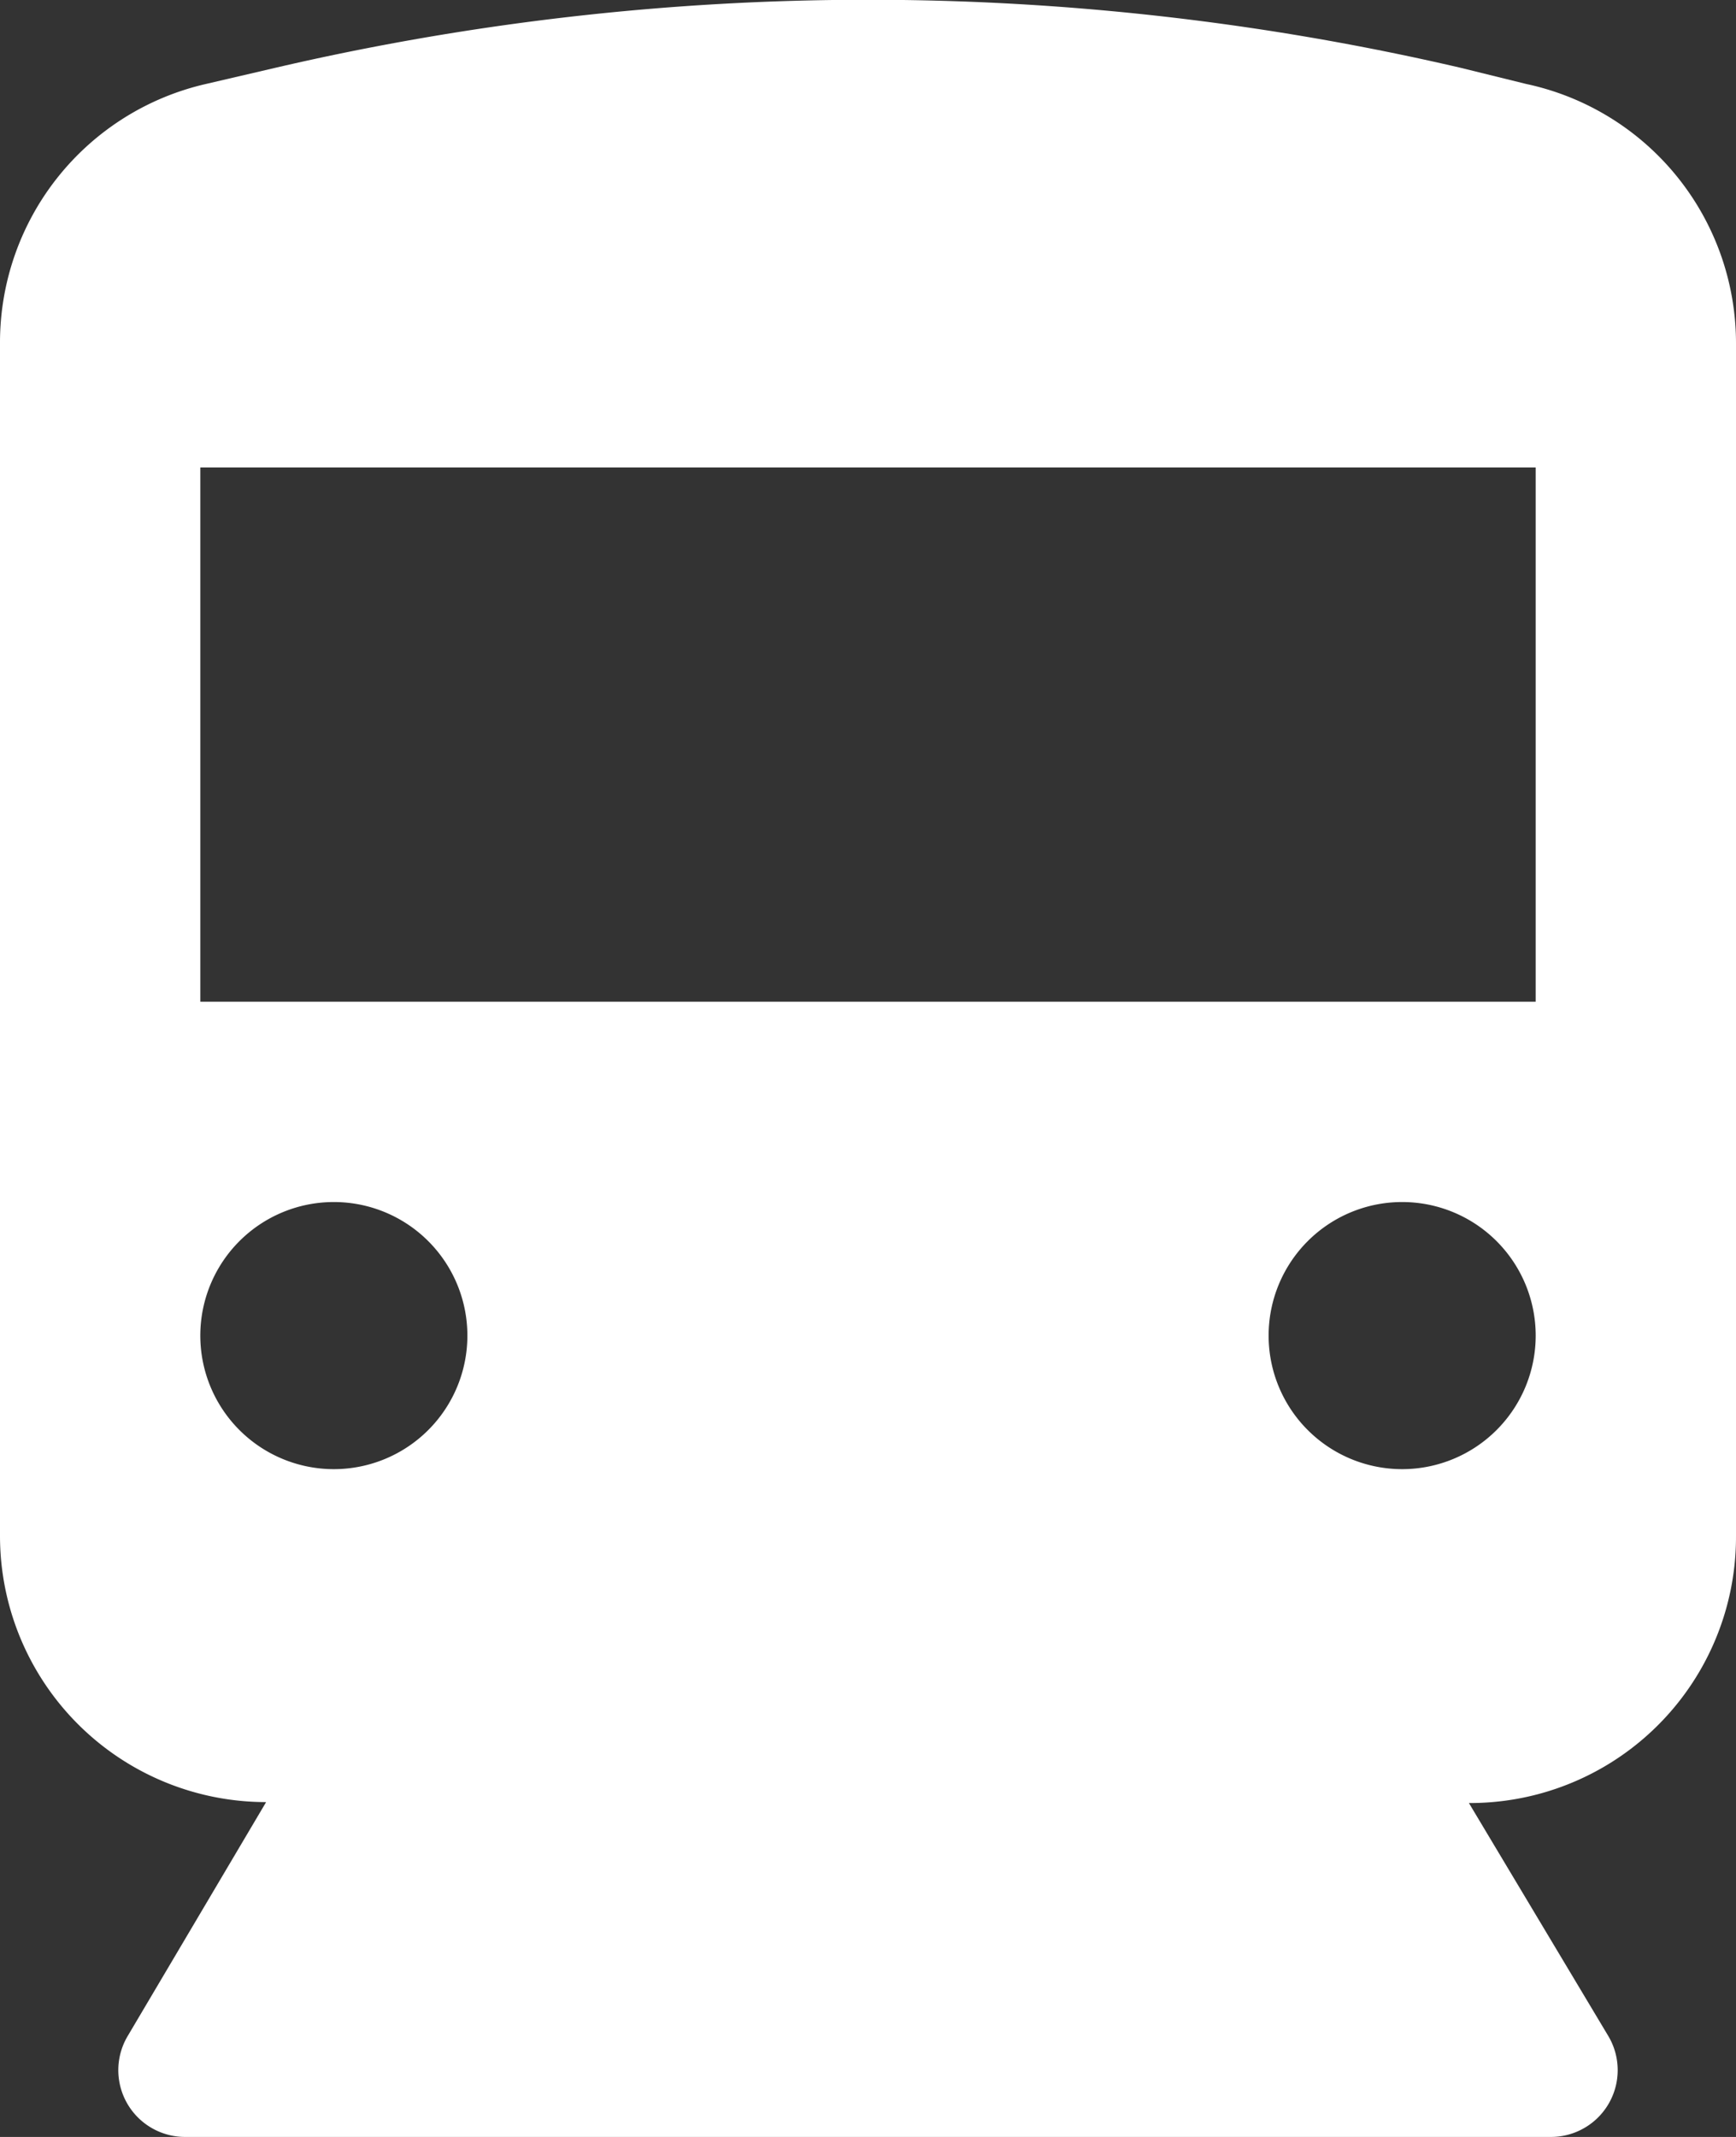<svg xmlns="http://www.w3.org/2000/svg" viewBox="0 0 18.2 22.4"><rect x="0" y="0" width="18.2" height="22.4" fill="#333333" stroke="none"/><path d="M2.1 10.5h14V4.9h-14zm12.6 4.9a1.4 1.4 0 111.4-1.4 1.4 1.4 0 01-1.4 1.4zm-11.2 0A1.4 1.4 0 114.9 14a1.4 1.4 0 01-1.4 1.4zM16 .88l-.69-.17a27.42 27.42 0 00-12.42 0l-.73.17A2.78 2.78 0 000 3.59V16.1a2.79 2.79 0 002.79 2.79l-1.45 2.45a.7.7 0 00.6 1.06h14.32a.7.7 0 00.6-1.06L15.4 18.9a2.79 2.79 0 002.8-2.8V3.59A2.78 2.78 0 0016 .88z" fill="#fff" fill-rule="evenodd" data-name="レイヤー 2"/></svg>